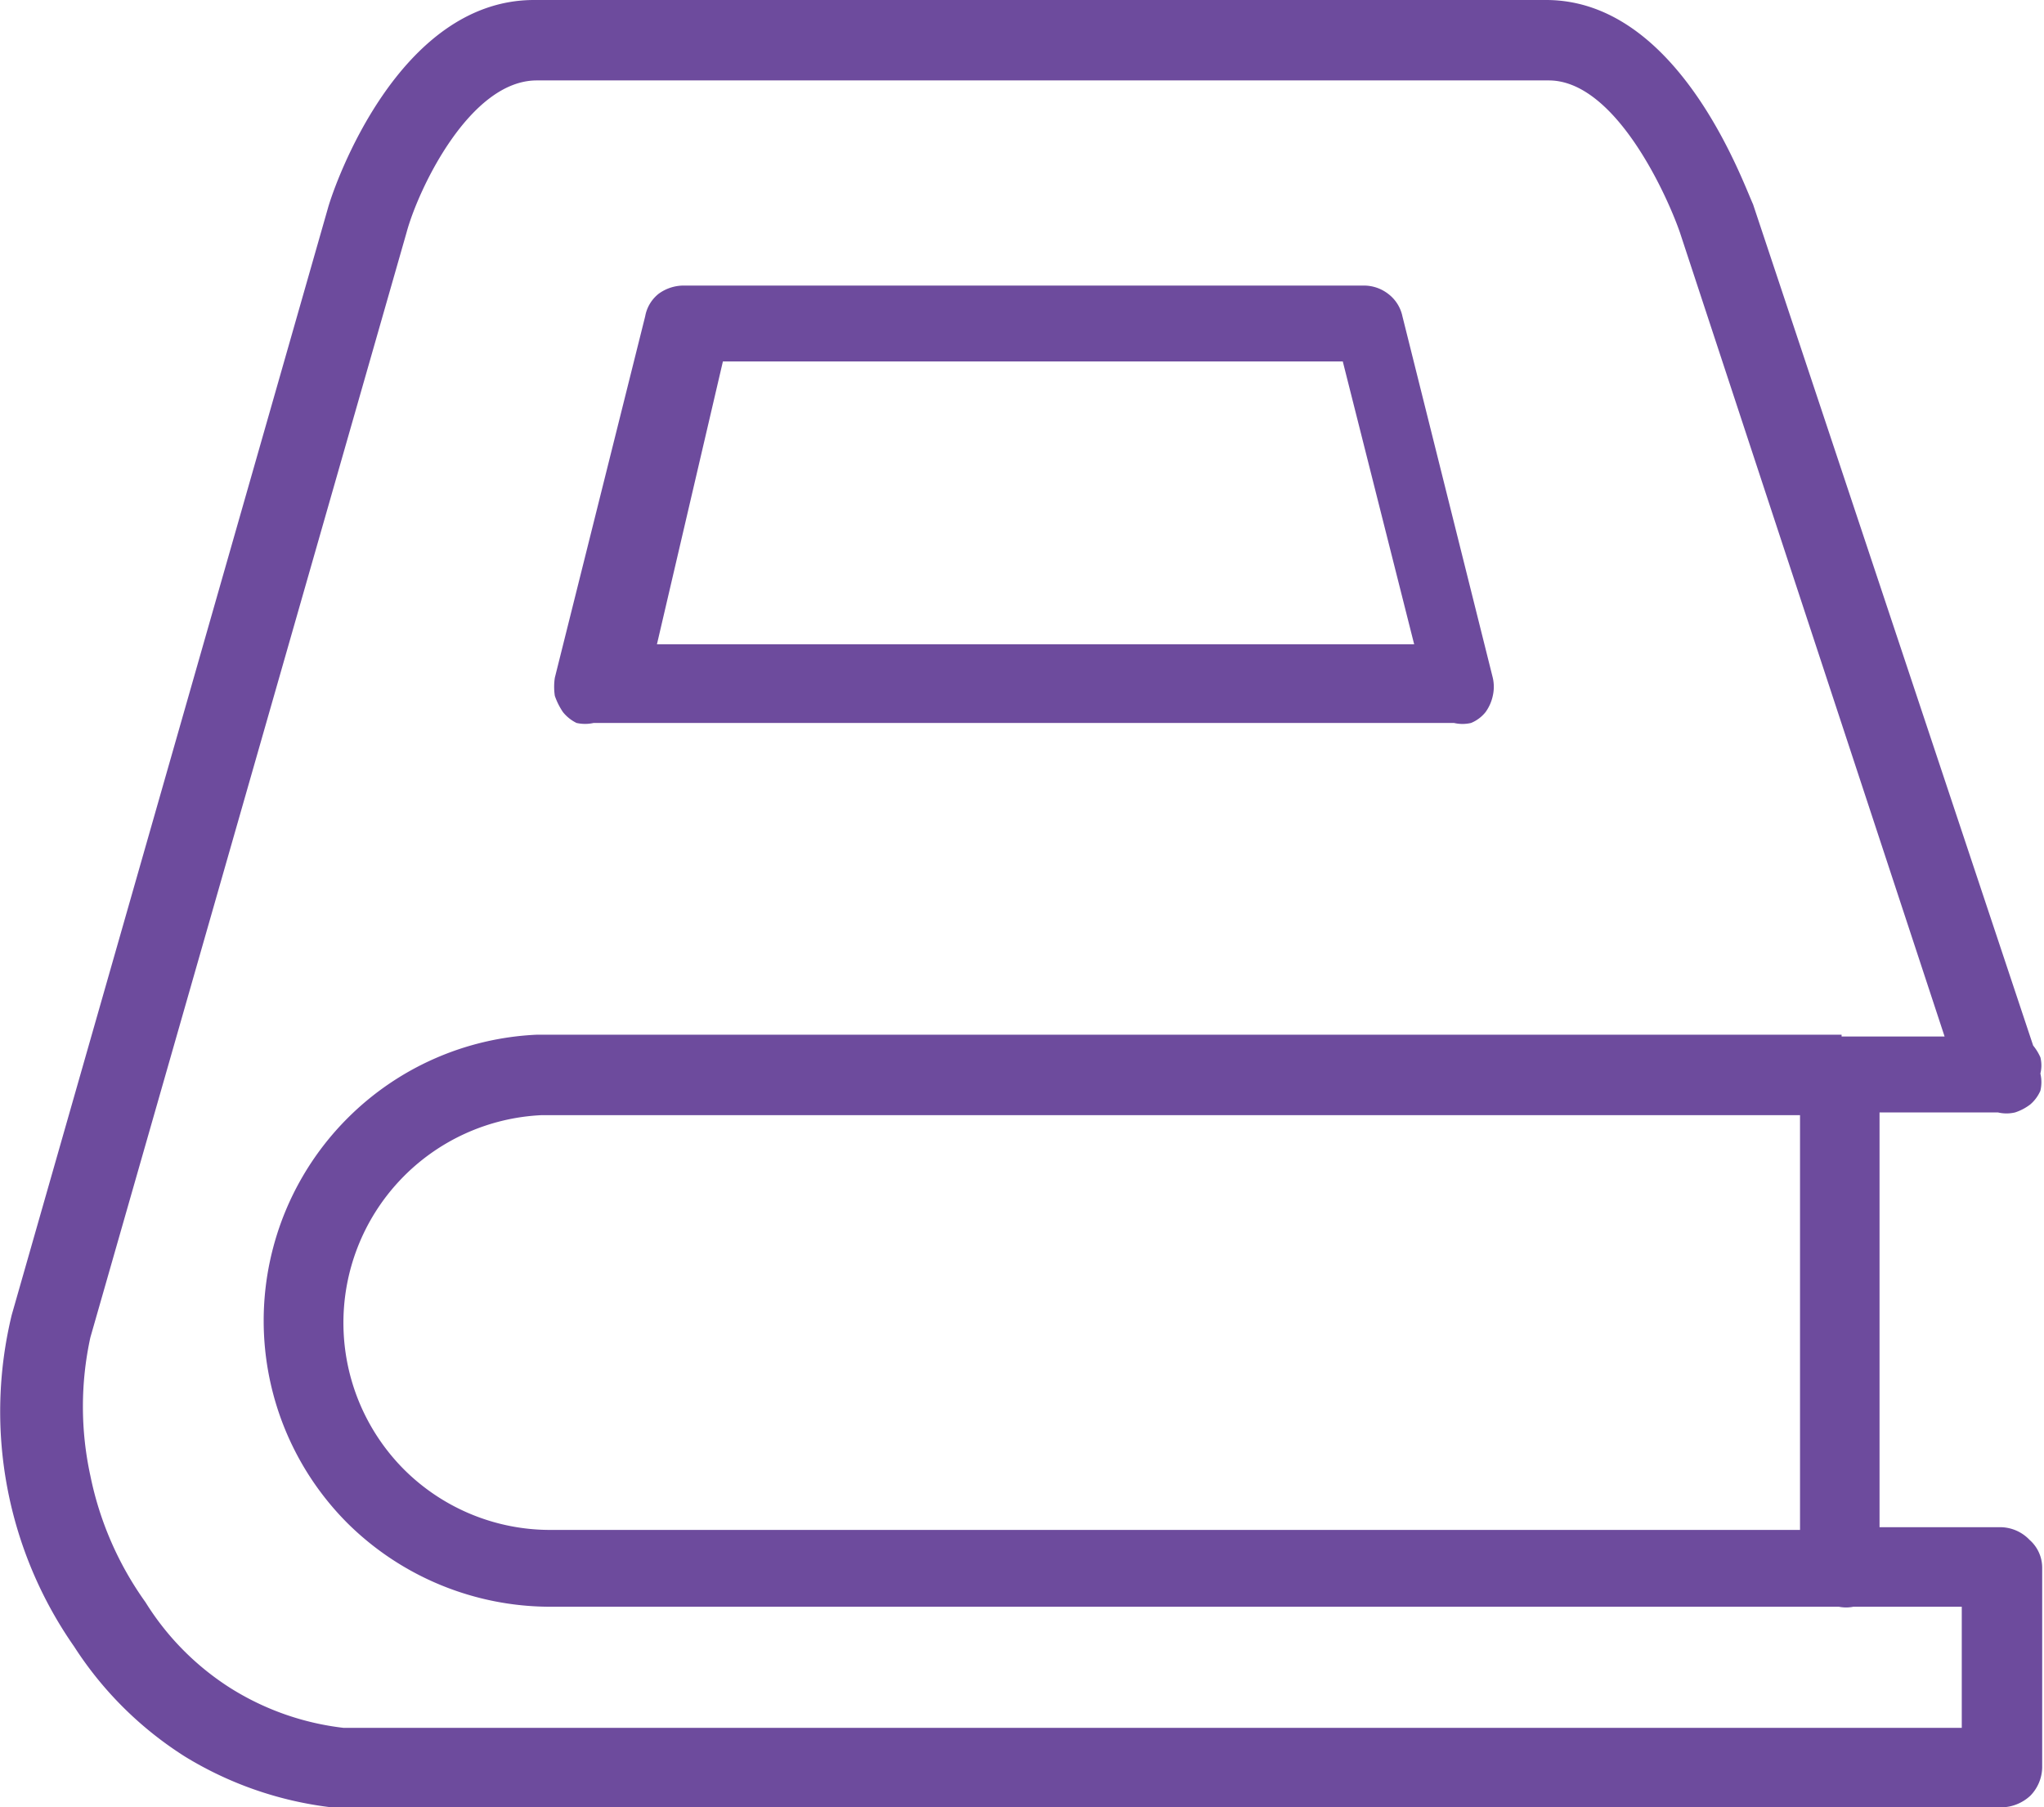 <svg xmlns="http://www.w3.org/2000/svg" viewBox="0 0 22.62 20"><defs><style>.cls-1{fill:#6d4b9d;fill-rule:evenodd;}</style></defs><g id="Layer_2" data-name="Layer 2"><g id="Layer_1-2" data-name="Layer 1"><path class="cls-1" d="M22.11,20H3.67a4,4,0,0,1-1.62-.56A4,4,0,0,1,.82,18.22a4.54,4.54,0,0,1-.69-3.67L3.63,2.3C3.7,2.05,4.41,0,5.91,0h11.2c1.46,0,2.17,2,2.29,2.26v0l3.1,9.31a.57.57,0,0,1,.08.13.37.37,0,0,1,0,.18.41.41,0,0,1,0,.19.42.42,0,0,1-.11.15.56.56,0,0,1-.17.09.41.41,0,0,1-.19,0H20.8V16.9h1.35a.45.45,0,0,1,.31.14.41.41,0,0,1,.14.31v2.21a.46.46,0,0,1-.13.31.48.48,0,0,1-.32.13Zm-1.73-8.53h1.14L18.59,2.57c-.15-.43-.72-1.68-1.45-1.68H5.94C5.2.89,4.63,2.09,4.5,2.57L1,14.8a3.59,3.59,0,0,0,0,1.53,3.65,3.65,0,0,0,.61,1.4,3,3,0,0,0,.94.95,3,3,0,0,0,1.25.44H21.71V17.78h-1.2a.41.41,0,0,1-.16,0H6.09a3.19,3.19,0,0,1-2.24-.92,3.17,3.17,0,0,1,0-4.49,3.16,3.16,0,0,1,2.09-.92H20.38ZM6,12.34H19.92v4.59H6.09a2.29,2.29,0,0,1-1.62-.67A2.3,2.3,0,0,1,6,12.34ZM16.09,8h0a.41.41,0,0,0,.19,0,.4.4,0,0,0,.16-.12.48.48,0,0,0,.08-.18.45.45,0,0,0,0-.2l-1-4a.42.42,0,0,0-.16-.25.44.44,0,0,0-.27-.09H7.57a.47.47,0,0,0-.28.09.41.41,0,0,0-.15.25l-1,4a.67.67,0,0,0,0,.2.76.76,0,0,0,.09.18.44.44,0,0,0,.15.12.43.43,0,0,0,.19,0Zm-.44-.87H7.27L8,4h6.86Z"/></g></g></svg>